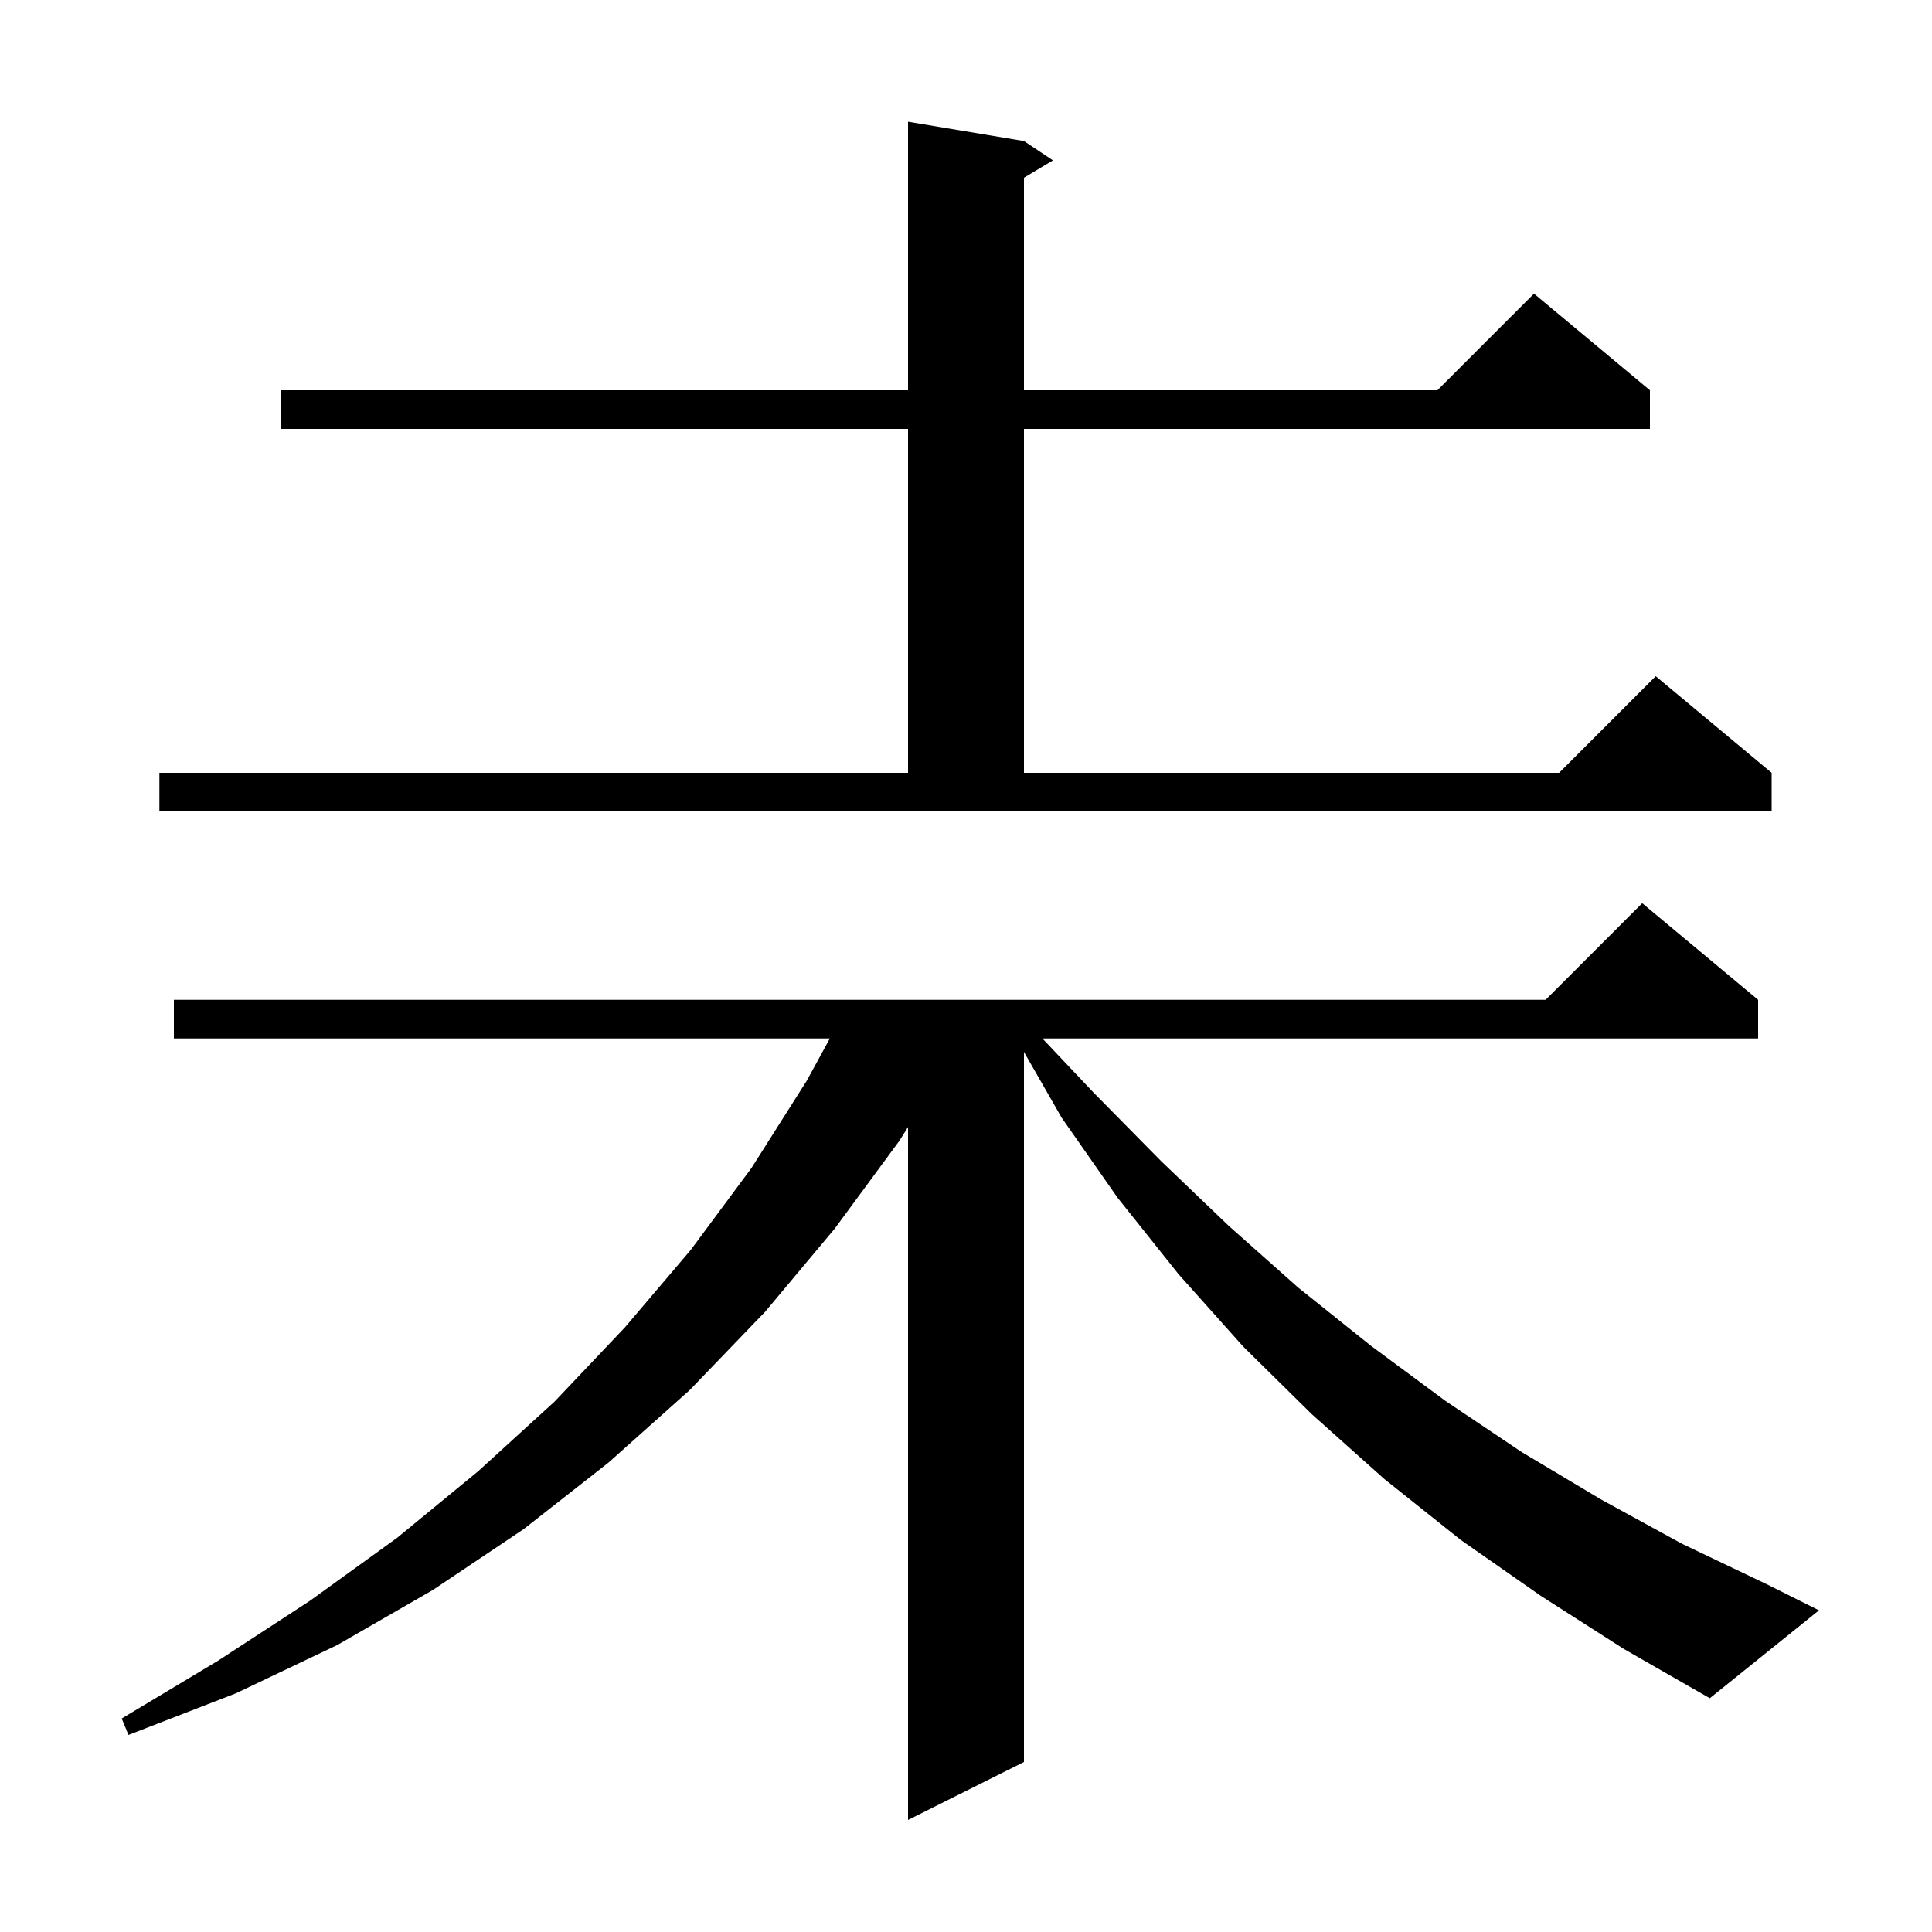 <svg xmlns="http://www.w3.org/2000/svg" xmlns:xlink="http://www.w3.org/1999/xlink" version="1.1" baseProfile="full" viewBox="0 0 200 200" width="200" height="200">
<g fill="black">
<path d="M 159.5 165.2 L 151.2 159.4 L 143.3 153.1 L 135.8 146.4 L 128.7 139.4 L 122.0 131.9 L 115.7 124.0 L 109.9 115.7 L 106.0 108.894 L 106.0 182.4 L 94.0 188.4 L 94.0 116.669 L 93.1 118.1 L 86.4 127.2 L 79.2 135.8 L 71.4 143.9 L 63.0 151.4 L 54.2 158.3 L 44.8 164.6 L 34.9 170.3 L 24.4 175.3 L 13.3 179.6 L 12.6 177.9 L 22.6 171.9 L 32.1 165.7 L 41.1 159.2 L 49.5 152.3 L 57.4 145.1 L 64.7 137.4 L 71.5 129.4 L 77.8 120.9 L 83.5 111.9 L 85.906 107.5 L 18.0 107.5 L 18.0 103.5 L 160.0 103.5 L 170.0 93.5 L 182.0 103.5 L 182.0 107.5 L 107.907 107.5 L 113.2 113.1 L 120.2 120.2 L 127.2 126.9 L 134.4 133.3 L 141.9 139.3 L 149.6 145.0 L 157.5 150.3 L 165.7 155.2 L 174.1 159.8 L 182.9 164.0 L 188.3 166.7 L 177.0 175.8 L 168.1 170.7 Z M 16.5 80.0 L 94.0 80.0 L 94.0 44.4 L 29.1 44.4 L 29.1 40.4 L 94.0 40.4 L 94.0 12.6 L 106.0 14.6 L 109.0 16.6 L 106.0 18.4 L 106.0 40.4 L 148.8 40.4 L 158.8 30.4 L 170.8 40.4 L 170.8 44.4 L 106.0 44.4 L 106.0 80.0 L 161.4 80.0 L 171.4 70.0 L 183.4 80.0 L 183.4 84.0 L 16.5 84.0 Z " />
</g>
</svg>
